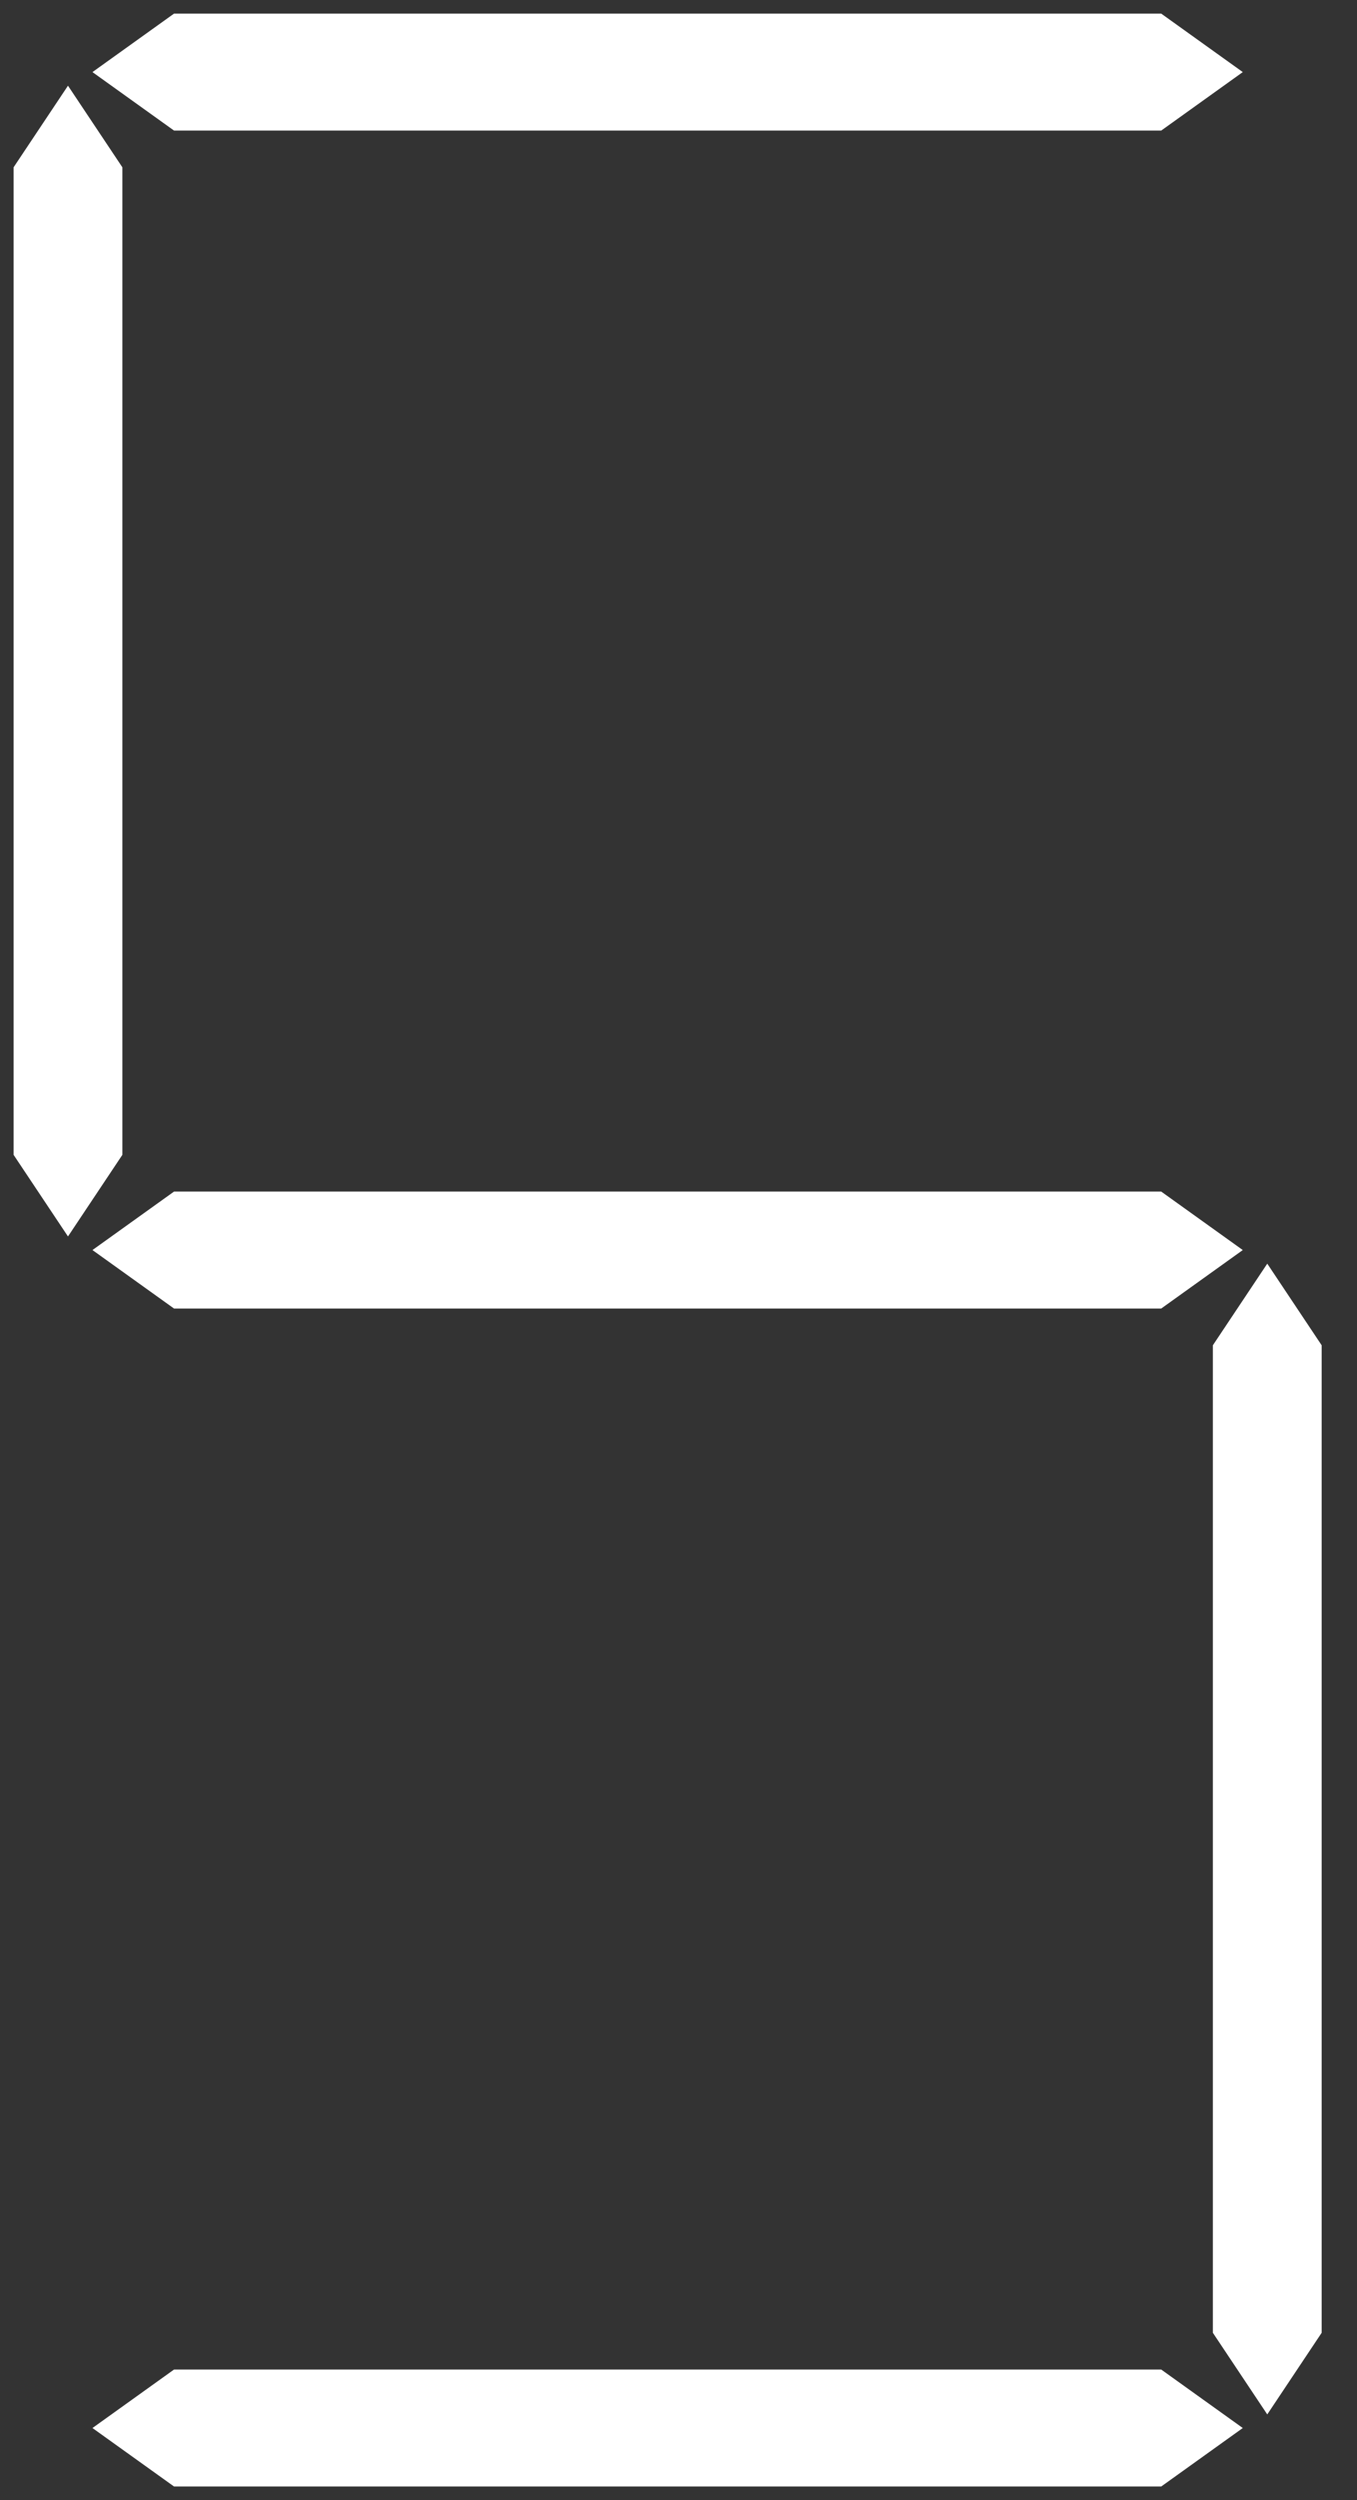<svg xmlns="http://www.w3.org/2000/svg" fill="white" width="499" height="919">
    <rect width="100%" height="100%" fill="#333333" stroke="none"/>
    <!-- width - 423; height - 43 -->
    <polygon points="34,26.5 64,5 427,5 457,26.5 427,48 64,48" />
    <polygon points="25,31.5 45,61.5 45,424.5 25,454.5 5,424.5 5,61.5" />
    <polygon points="34,459.5 64,438 427,438 457,459.5 427,481 64,481" />
    <polygon points="466,464.5 486,494.5 486,857.5 466,887.5 446,857.5 446,494.5" />
    <polygon points="34,892.5 64,871 427,871 457,892.5 427,914 64,914" />
</svg>

